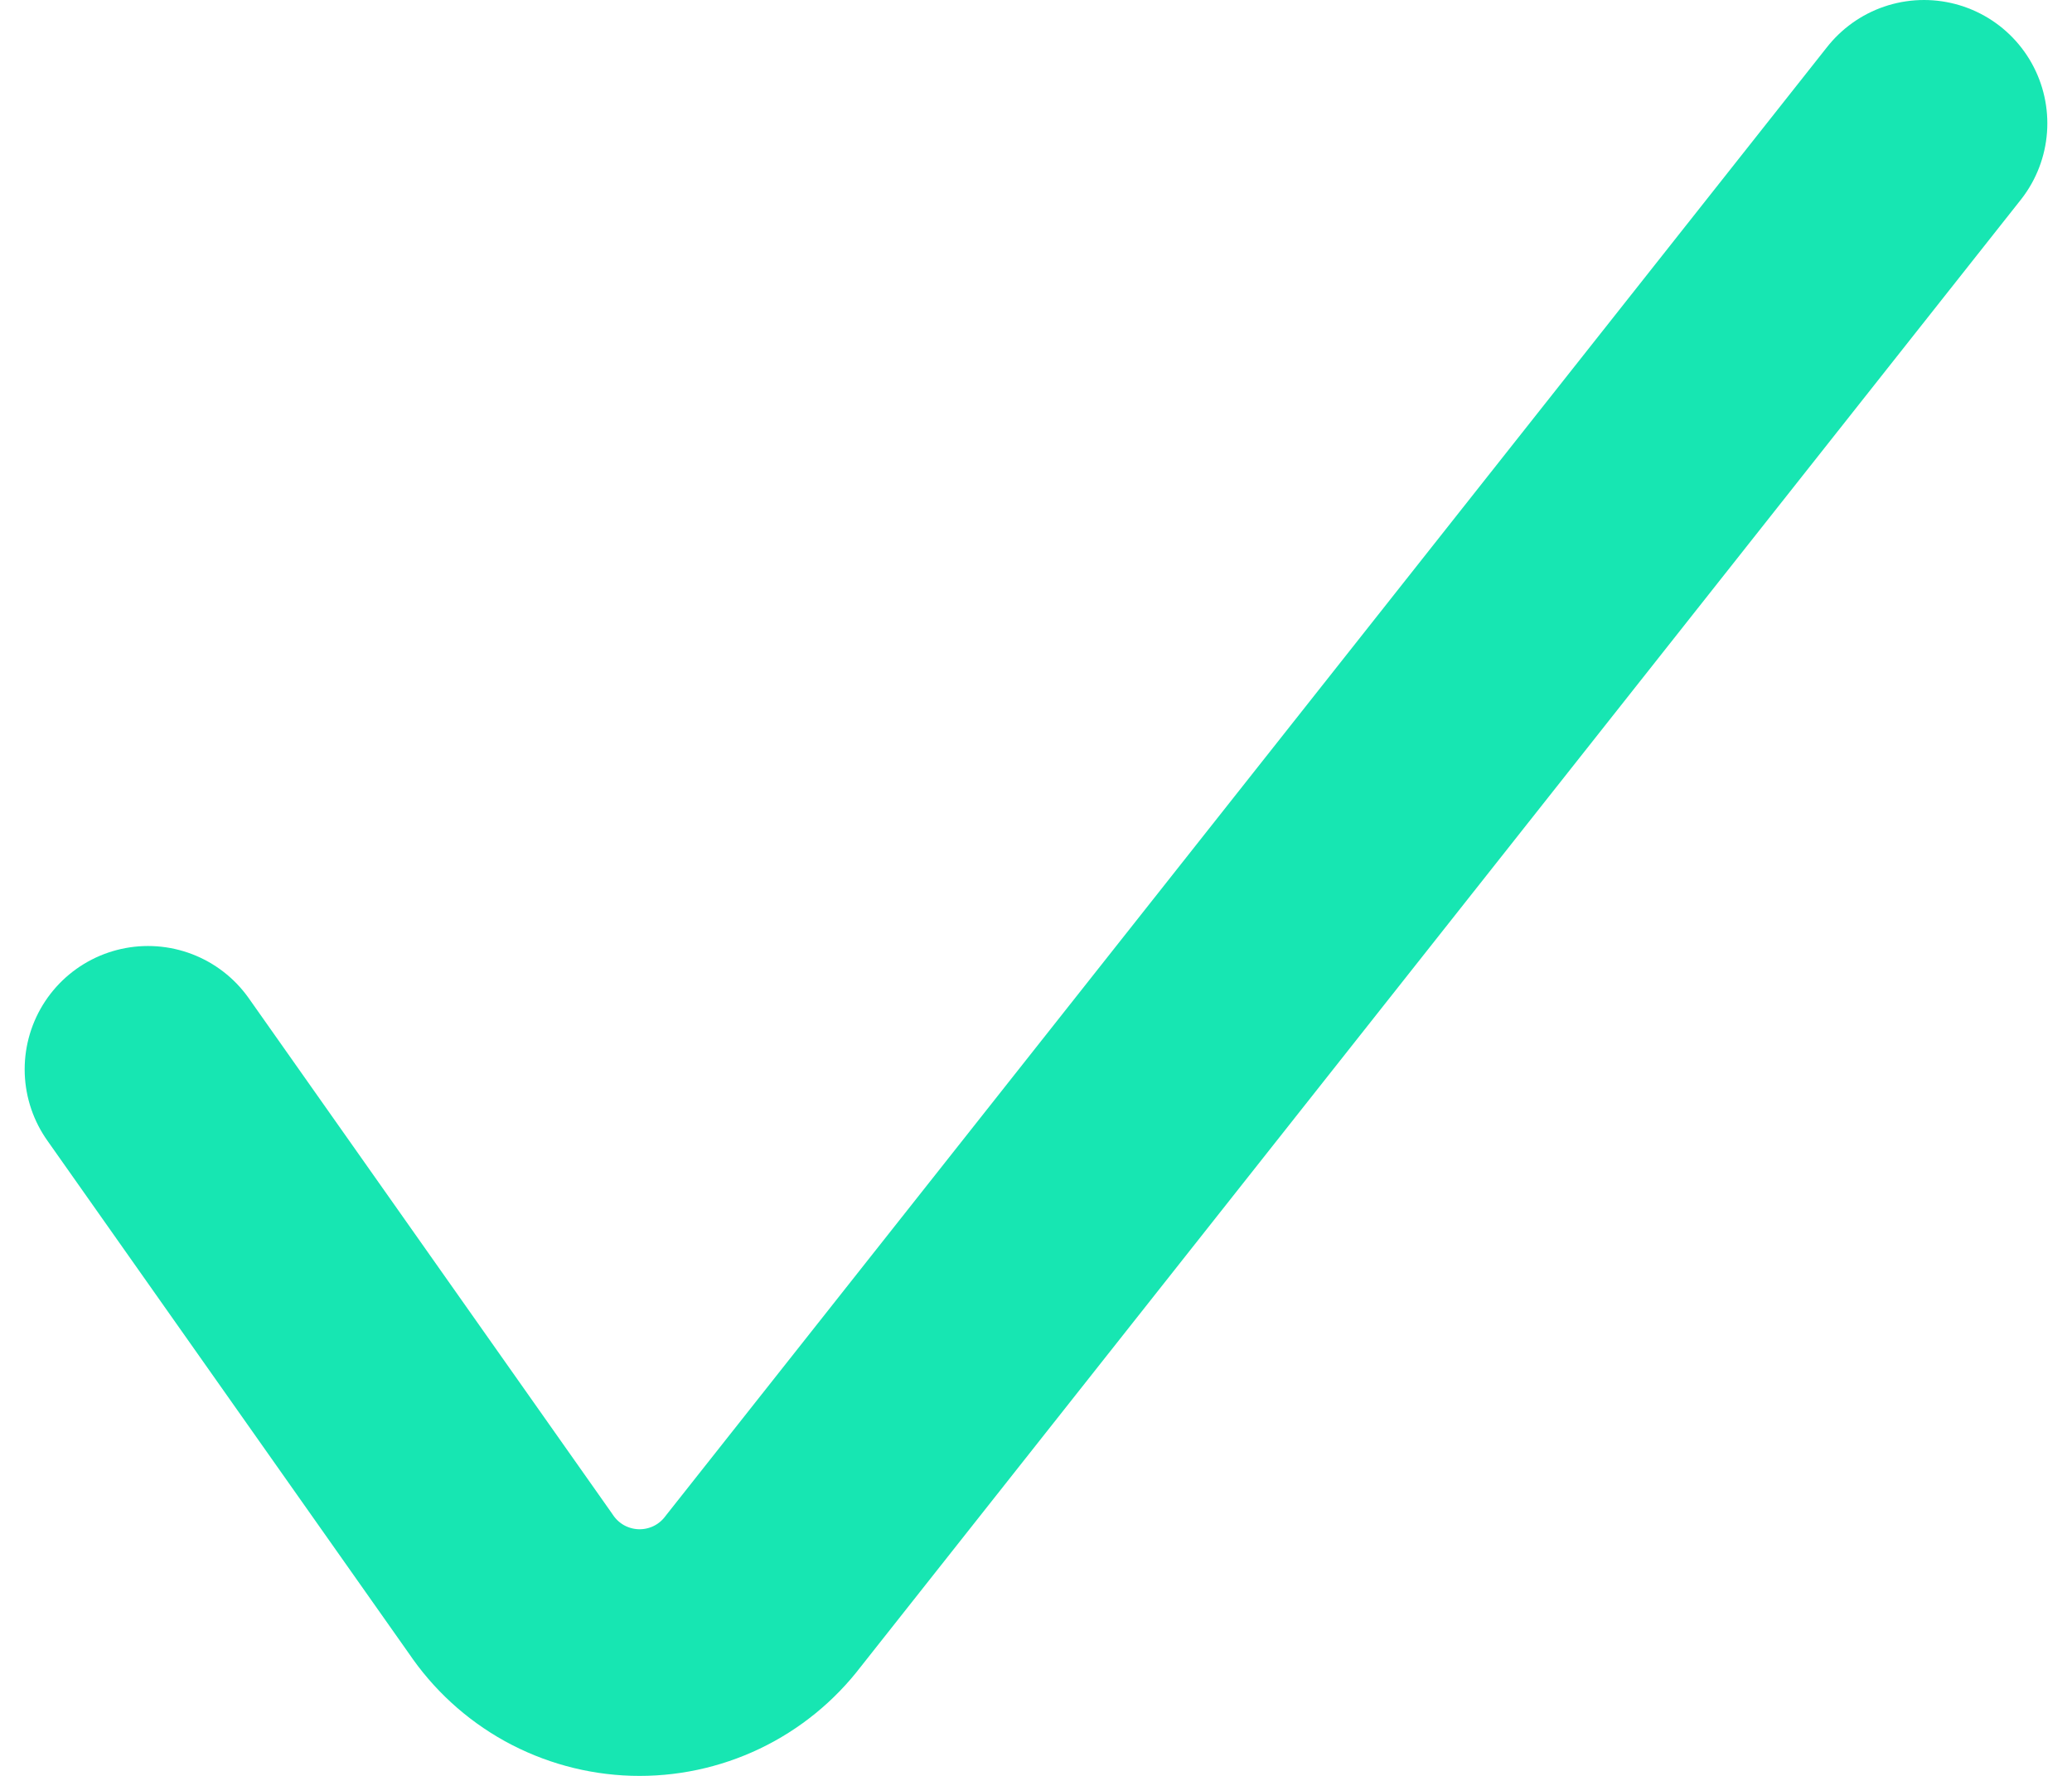 <svg width="42" height="36" viewBox="0 0 42 36" fill="none" xmlns="http://www.w3.org/2000/svg">
<path d="M3 21.677L10.35 32.104C10.629 32.52 11.003 32.864 11.441 33.107C11.88 33.349 12.37 33.484 12.871 33.499C13.372 33.514 13.869 33.409 14.322 33.193C14.774 32.977 15.168 32.656 15.471 32.257L39 2.5" stroke="#17E6B2" stroke-width="5" stroke-linecap="round" stroke-linejoin="round"/>
</svg>
